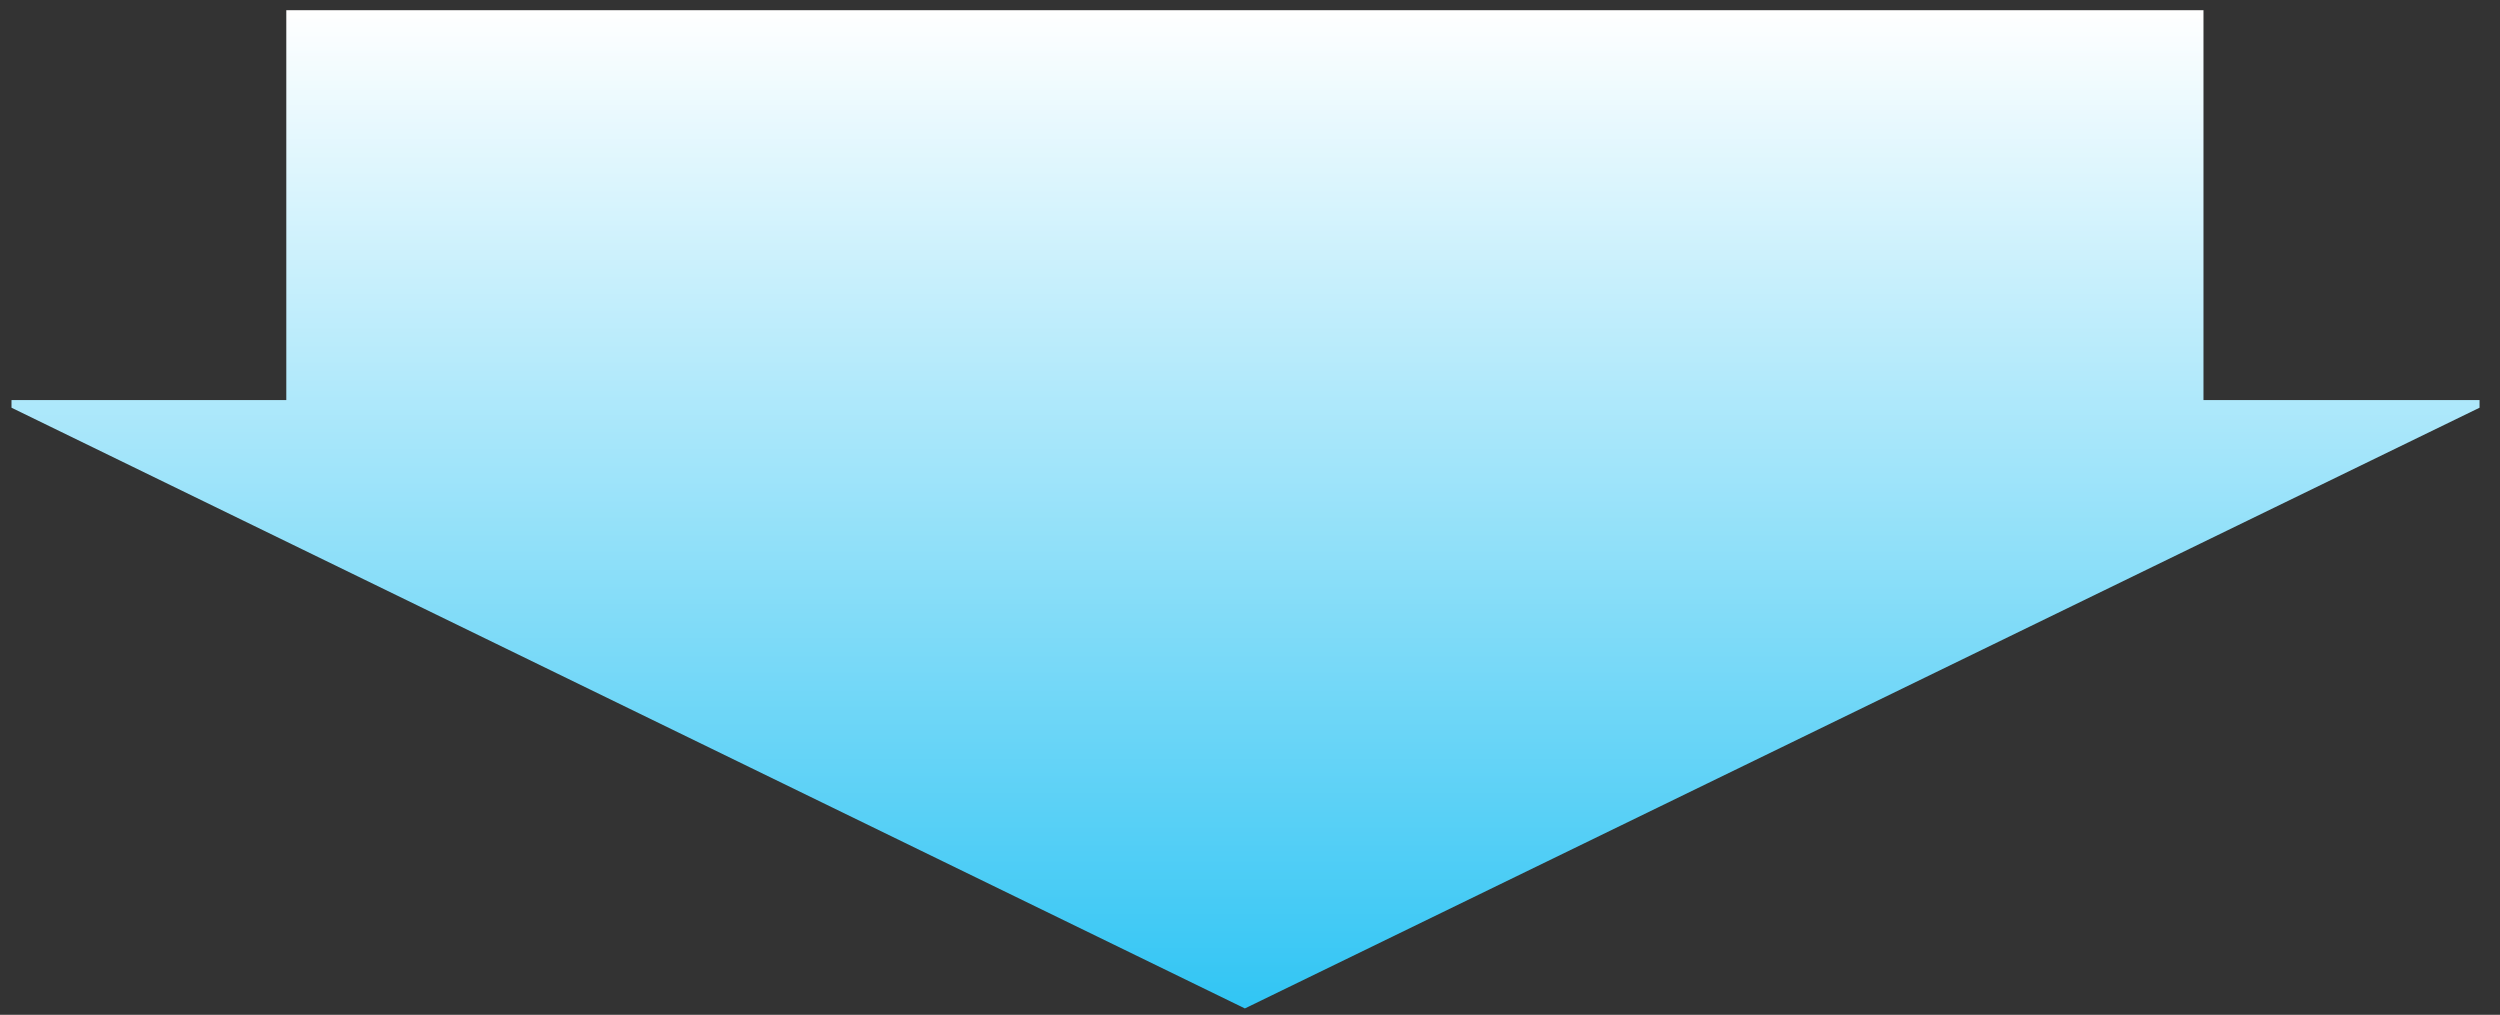 <svg viewBox="0 0 195.6 79.4" version="1.1" xmlns:xlink="http://www.w3.org/1999/xlink" xmlns="http://www.w3.org/2000/svg" id="Layer_1">
  
  <rect x="0" y="0" width="195.6" height="79.4" fill="#333333" stroke="none"/>
  
  <defs>
    <style>
      .st0 {
        fill: url(#linear-gradient);
      }
    </style>
    <linearGradient gradientUnits="userSpaceOnUse" y2=".8" x2="97.4" y1="78.9" x1="97.4" id="linear-gradient">
      <stop stop-color="#31c5f4" offset="0"></stop>
      <stop stop-color="#fff" offset="1"></stop>
    </linearGradient>
  </defs>
  <polygon points="194 31.3 172.4 31.3 172.4 .8 22.4 .8 22.4 31.3 .9 31.3 .9 31.9 97.4 78.9 194 31.9 194 31.3" class="st0"></polygon>
</svg>